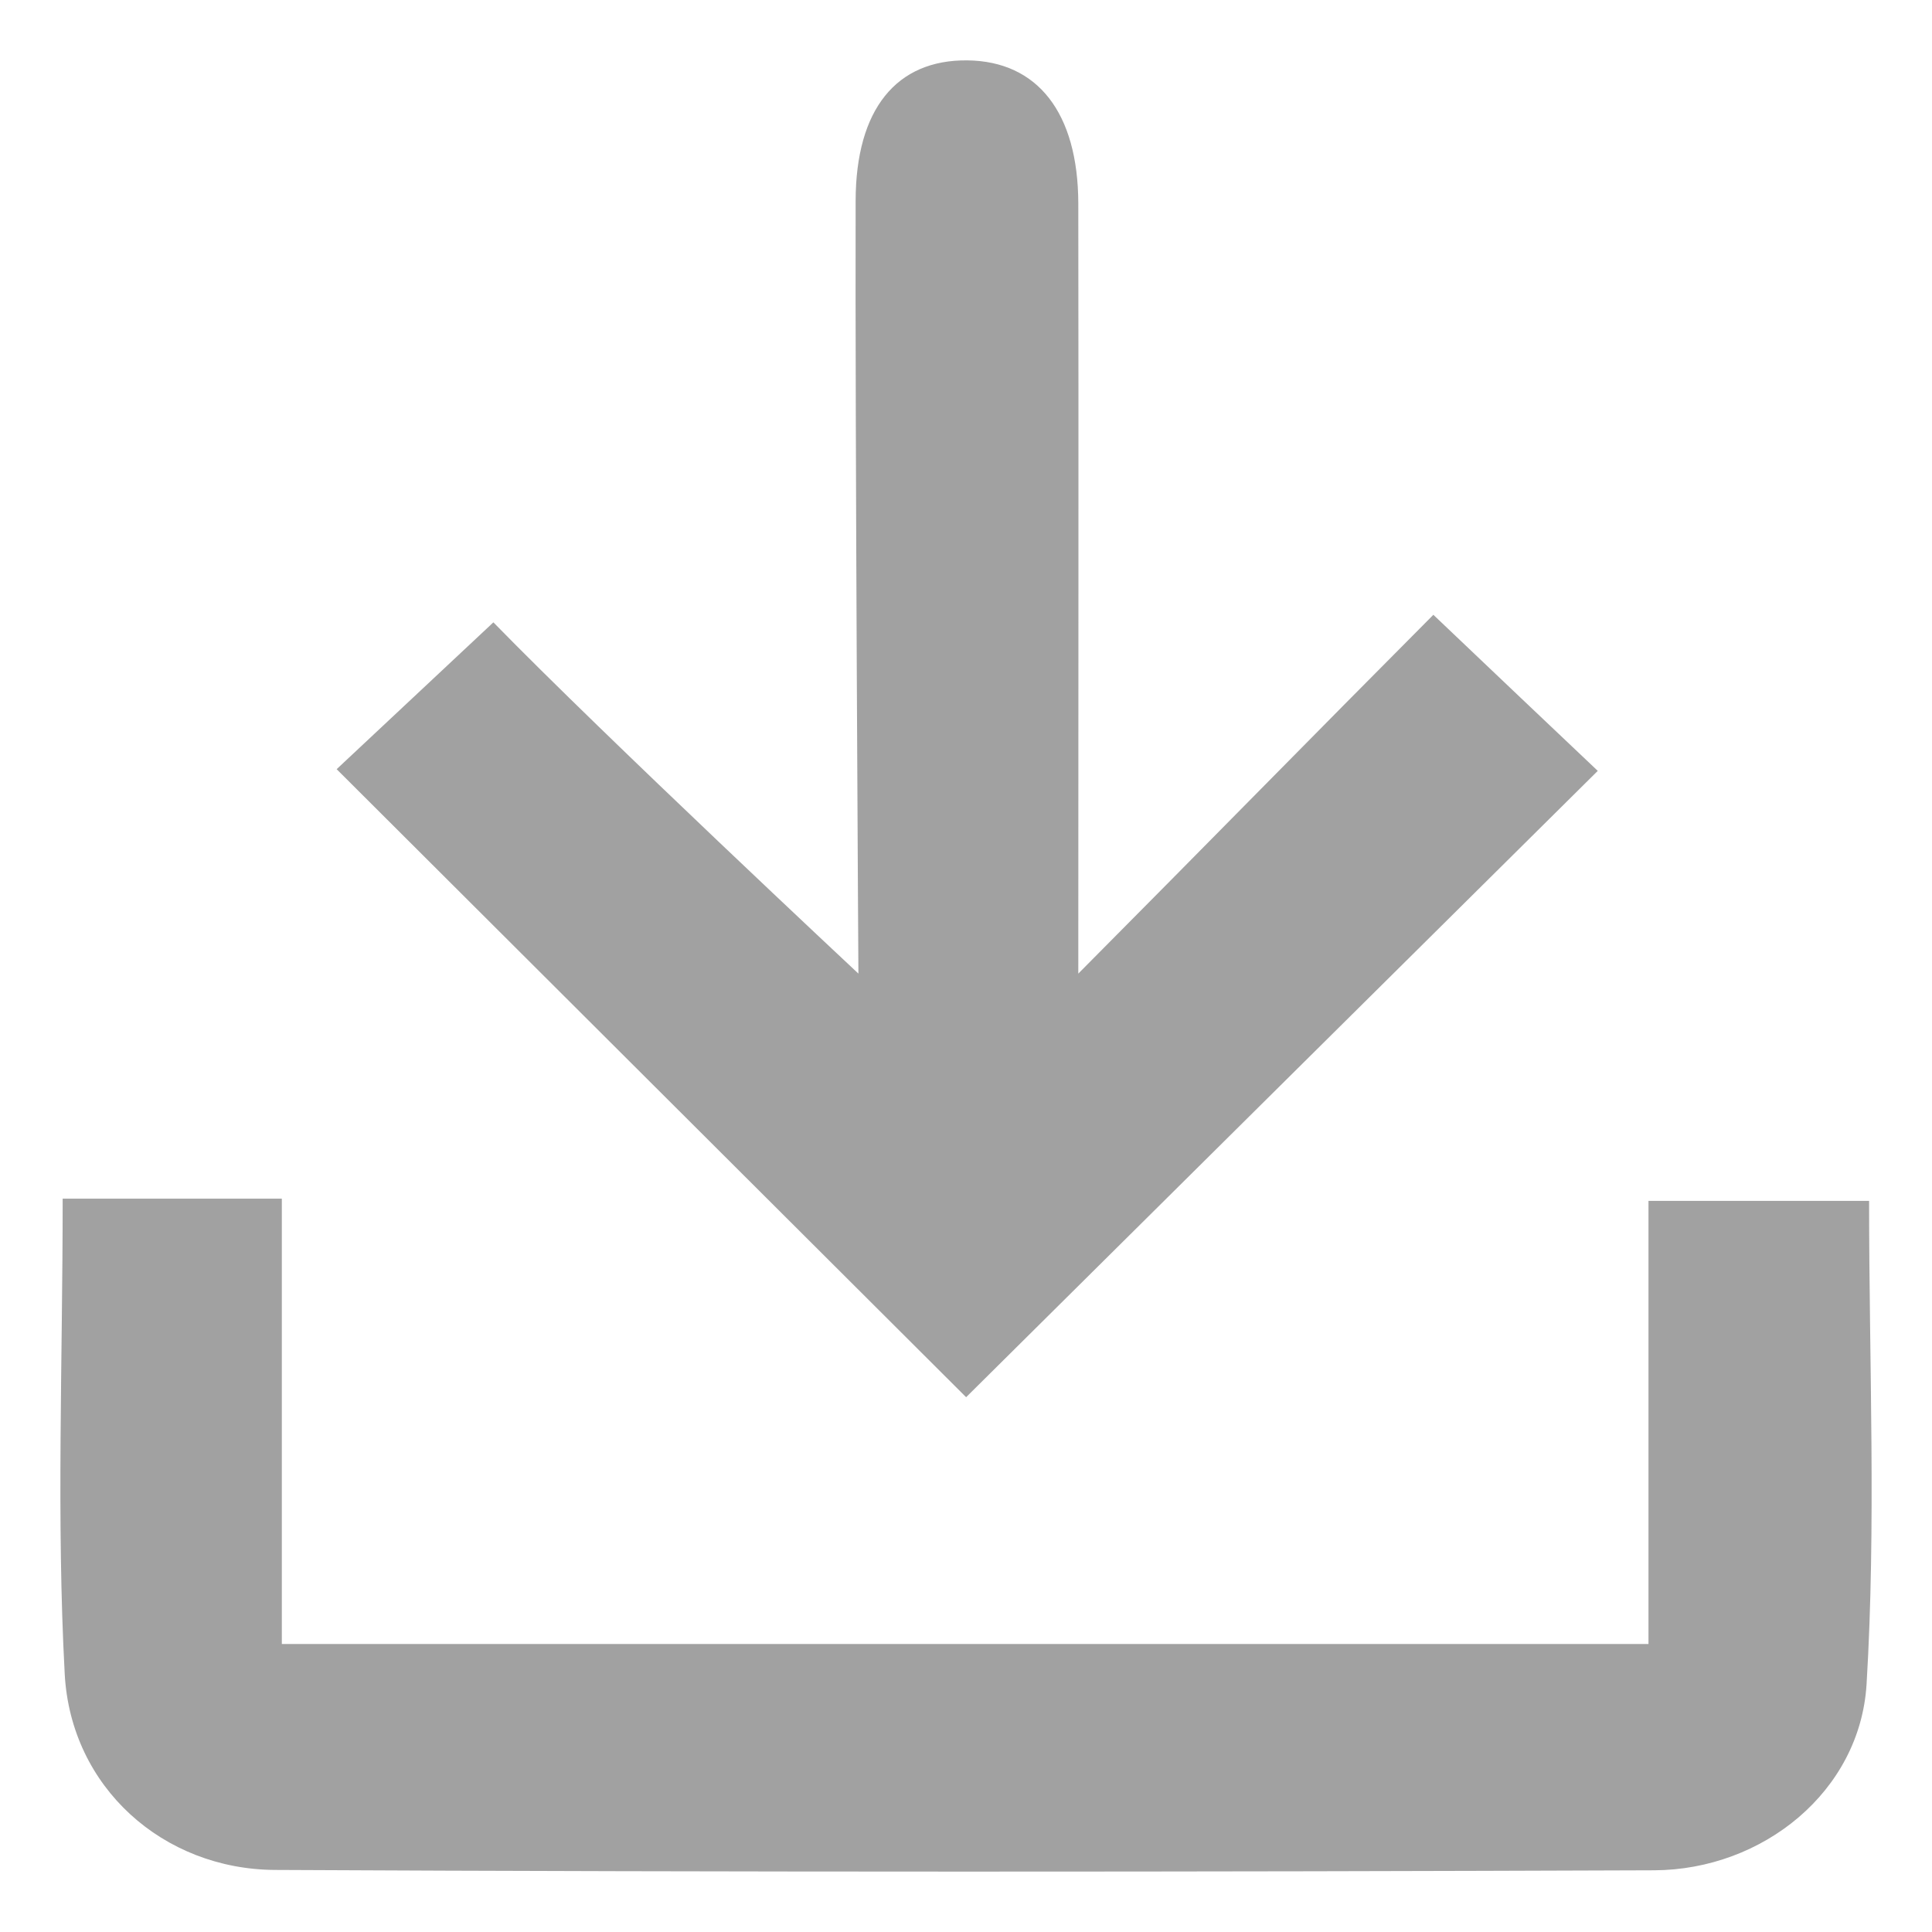<svg width="16" height="16" viewBox="0 0 16 16" fill="none" xmlns="http://www.w3.org/2000/svg">
<path d="M0.519 9.927H2.334V13.615H13.652V9.945H15.479C15.479 11.294 15.538 12.627 15.458 13.95C15.403 14.835 14.6 15.485 13.699 15.489C9.891 15.503 6.084 15.505 2.277 15.486C1.351 15.481 0.587 14.802 0.536 13.864C0.467 12.576 0.519 11.281 0.519 9.925V9.927Z" fill="#A1A1A1"/>
<path d="M11.871 5.092C12.404 5.599 12.824 5.998 13.232 6.384C11.458 8.143 9.711 9.874 8.001 11.571C6.303 9.877 4.559 8.137 2.788 6.37C3.165 6.017 3.588 5.62 4.086 5.154C5.017 6.108 7.109 8.063 7.109 8.063C7.109 8.063 7.081 3.566 7.086 1.664C7.087 0.904 7.424 0.493 8.012 0.5C8.593 0.507 8.928 0.934 8.93 1.684C8.933 3.785 8.93 5.902 8.93 8.063C9.946 7.041 10.915 6.051 11.871 5.091V5.092Z" fill="#A1A1A1"/>
</svg>
